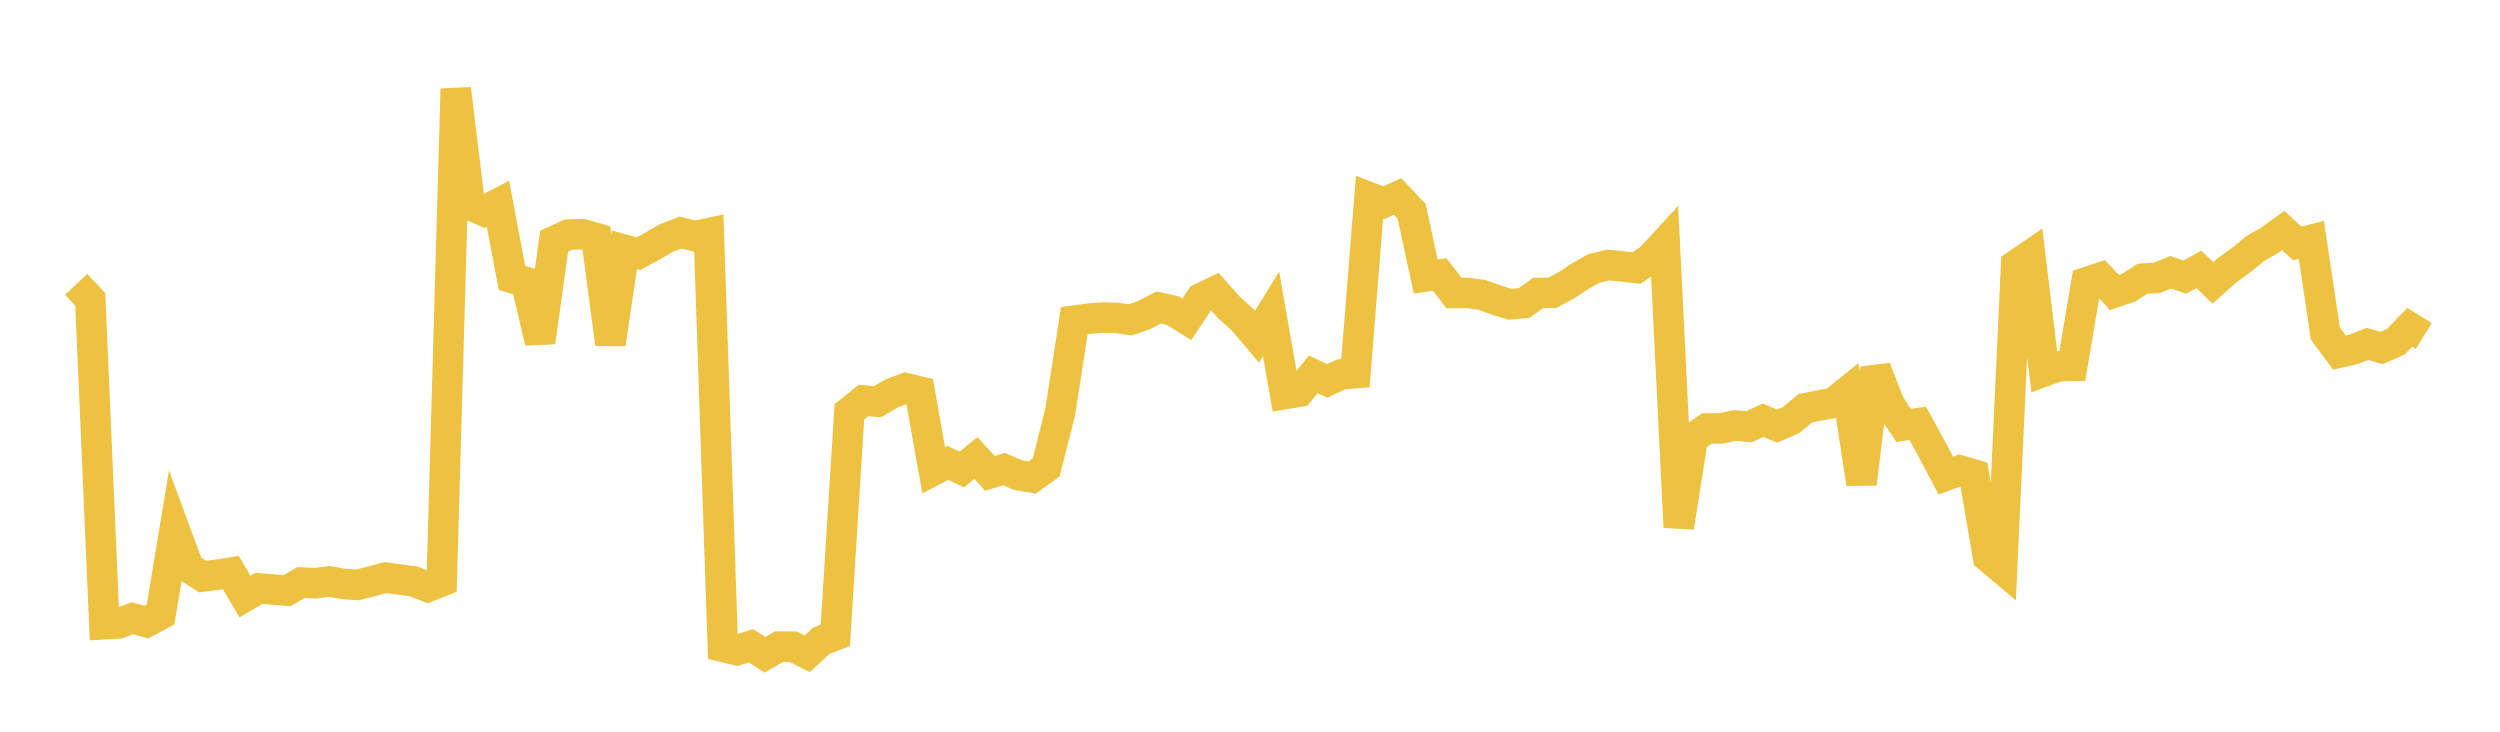 <svg width="164" height="48" xmlns="http://www.w3.org/2000/svg" xmlns:xlink="http://www.w3.org/1999/xlink"><path fill="none" stroke="rgb(237,194,64)" stroke-width="2" d="M5,18.652L5.922,19.638L6.844,40.949L7.766,40.898L8.689,40.559L9.611,40.811L10.533,40.314L11.455,34.745L12.377,37.238L13.299,37.825L14.222,37.706L15.144,37.562L16.066,39.135L16.988,38.599L17.91,38.675L18.832,38.747L19.754,38.214L20.677,38.263L21.599,38.138L22.521,38.305L23.443,38.371L24.365,38.134L25.287,37.892L26.21,38.017L27.132,38.134L28.054,38.501L28.976,38.137L29.898,5.827L30.82,13.434L31.743,13.847L32.665,13.365L33.587,18.235L34.509,18.506L35.431,22.446L36.353,15.813L37.275,15.392L38.198,15.36L39.12,15.62L40.042,22.565L40.964,16.385L41.886,16.642L42.808,16.137L43.731,15.604L44.653,15.255L45.575,15.492L46.497,15.296L47.419,42.435L48.341,42.655L49.263,42.363L50.186,42.951L51.108,42.418L52.03,42.425L52.952,42.886L53.874,42.033L54.796,41.68L55.719,27.016L56.641,26.272L57.563,26.352L58.485,25.808L59.407,25.46L60.329,25.681L61.251,30.849L62.174,30.366L63.096,30.8L64.018,30.047L64.94,31.052L65.862,30.772L66.784,31.167L67.707,31.325L68.629,30.661L69.551,27.02L70.473,21.033L71.395,20.907L72.317,20.831L73.24,20.856L74.162,20.983L75.084,20.654L76.006,20.173L76.928,20.373L77.85,20.948L78.772,19.571L79.695,19.125L80.617,20.165L81.539,20.998L82.461,22.089L83.383,20.585L84.305,25.851L85.228,25.695L86.15,24.56L87.072,24.987L87.994,24.553L88.916,24.481L89.838,12.943L90.76,13.298L91.683,12.89L92.605,13.865L93.527,18.134L94.449,18.003L95.371,19.217L96.293,19.219L97.216,19.343L98.138,19.678L99.06,19.962L99.982,19.877L100.904,19.219L101.826,19.214L102.749,18.72L103.671,18.105L104.593,17.596L105.515,17.382L106.437,17.483L107.359,17.582L108.281,16.954L109.204,15.946L110.126,34.587L111.048,28.748L111.97,28.108L112.892,28.103L113.814,27.91L114.737,27.995L115.659,27.564L116.581,27.955L117.503,27.548L118.425,26.783L119.347,26.599L120.269,26.429L121.192,25.684L122.114,31.733L123.036,24.162L123.958,26.536L124.88,27.91L125.802,27.769L126.725,29.454L127.647,31.2L128.569,30.86L129.491,31.13L130.413,36.537L131.335,37.311L132.257,17.38L133.18,16.749L134.102,24.359L135.024,24.02L135.946,24.007L136.868,18.514L137.79,18.209L138.713,19.185L139.635,18.875L140.557,18.28L141.479,18.232L142.401,17.861L143.323,18.182L144.246,17.675L145.168,18.557L146.09,17.734L147.012,17.067L147.934,16.311L148.856,15.783L149.778,15.12L150.701,15.967L151.623,15.73L152.545,21.885L153.467,23.129L154.389,22.919L155.311,22.561L156.234,22.827L157.156,22.422L158.078,21.472L159,22.044"></path></svg>